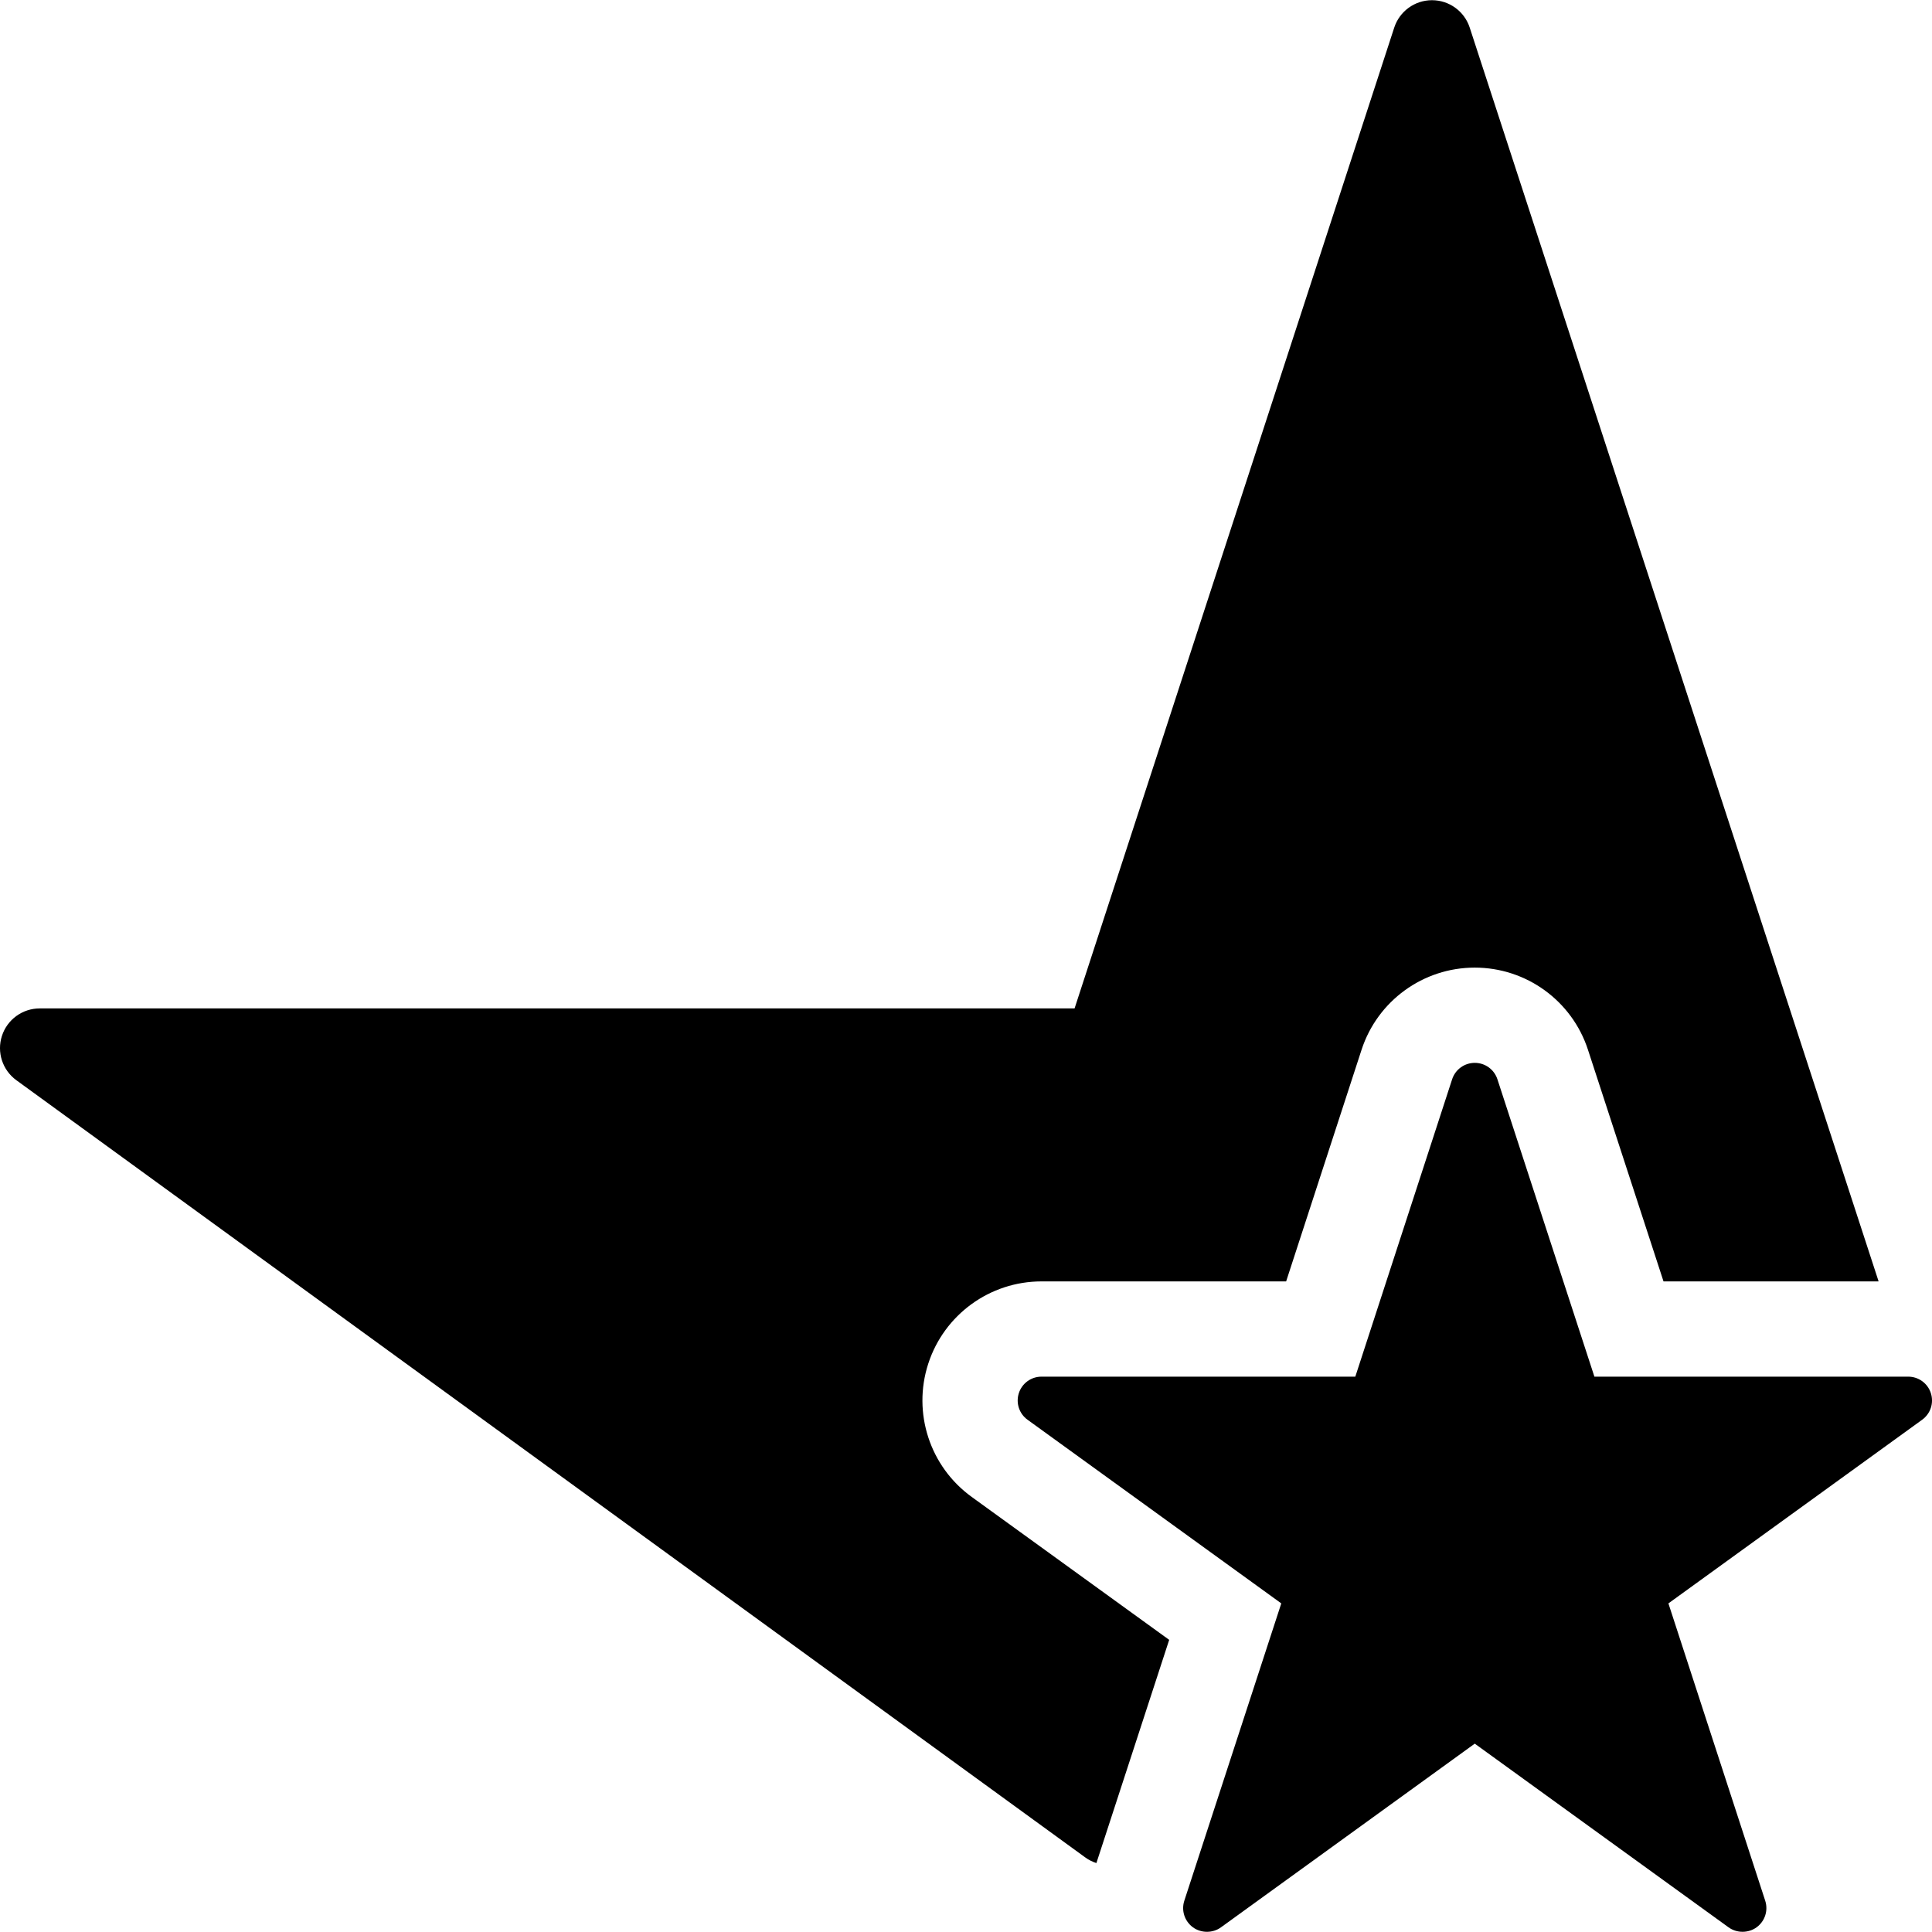 <?xml version="1.0" encoding="iso-8859-1"?>
<!-- Uploaded to: SVG Repo, www.svgrepo.com, Generator: SVG Repo Mixer Tools -->
<!DOCTYPE svg PUBLIC "-//W3C//DTD SVG 1.1//EN" "http://www.w3.org/Graphics/SVG/1.1/DTD/svg11.dtd">
<svg fill="#000000" height="800px" width="800px" version="1.1" id="Capa_1" xmlns="http://www.w3.org/2000/svg" xmlns:xlink="http://www.w3.org/1999/xlink" 
	 viewBox="0 0 243.391 243.391" xml:space="preserve">
<g>
	<path d="M153.811,242.807l31.978-23.144l31.978,23.144c1.032,0.745,2.494,0.745,3.525-0.006c1.053-0.768,1.489-2.115,1.086-3.353
		l-12.194-37.454l31.966-23.135c1.058-0.766,1.497-2.114,1.096-3.355c-0.402-1.241-1.55-2.075-2.855-2.075h-39.531l-12.218-37.462
		c-0.404-1.237-1.55-2.069-2.853-2.069c-1.303,0.001-2.449,0.833-2.853,2.071l-12.197,37.46h-39.532
		c-1.305,0-2.452,0.834-2.854,2.075c-0.401,1.241,0.038,2.59,1.096,3.355l31.965,23.134L149.2,239.447
		c-0.403,1.238,0.033,2.587,1.086,3.355C151.317,243.554,152.78,243.555,153.811,242.807z"/>
	<path d="M122.413,188.58c-5.269-3.813-7.48-10.586-5.477-16.773s7.767-10.378,14.271-10.378h30.819l9.5-29.175
		c2.01-6.175,7.766-10.354,14.259-10.356h0.004c6.492,0,12.248,4.177,14.261,10.349l9.518,29.183h27.088
		c-0.01-0.032-0.013-0.065-0.023-0.099L185.153,3.475c-0.671-2.058-2.59-3.45-4.754-3.45c-2.165,0-4.083,1.393-4.754,3.45
		L135.373,127.04H5c-2.166,0-4.085,1.395-4.755,3.454c-0.67,2.06,0.063,4.316,1.814,5.59l134.654,97.908
		c0.438,0.318,0.914,0.557,1.409,0.716l9.17-28.121L122.413,188.58z"/>
</g>
</svg>